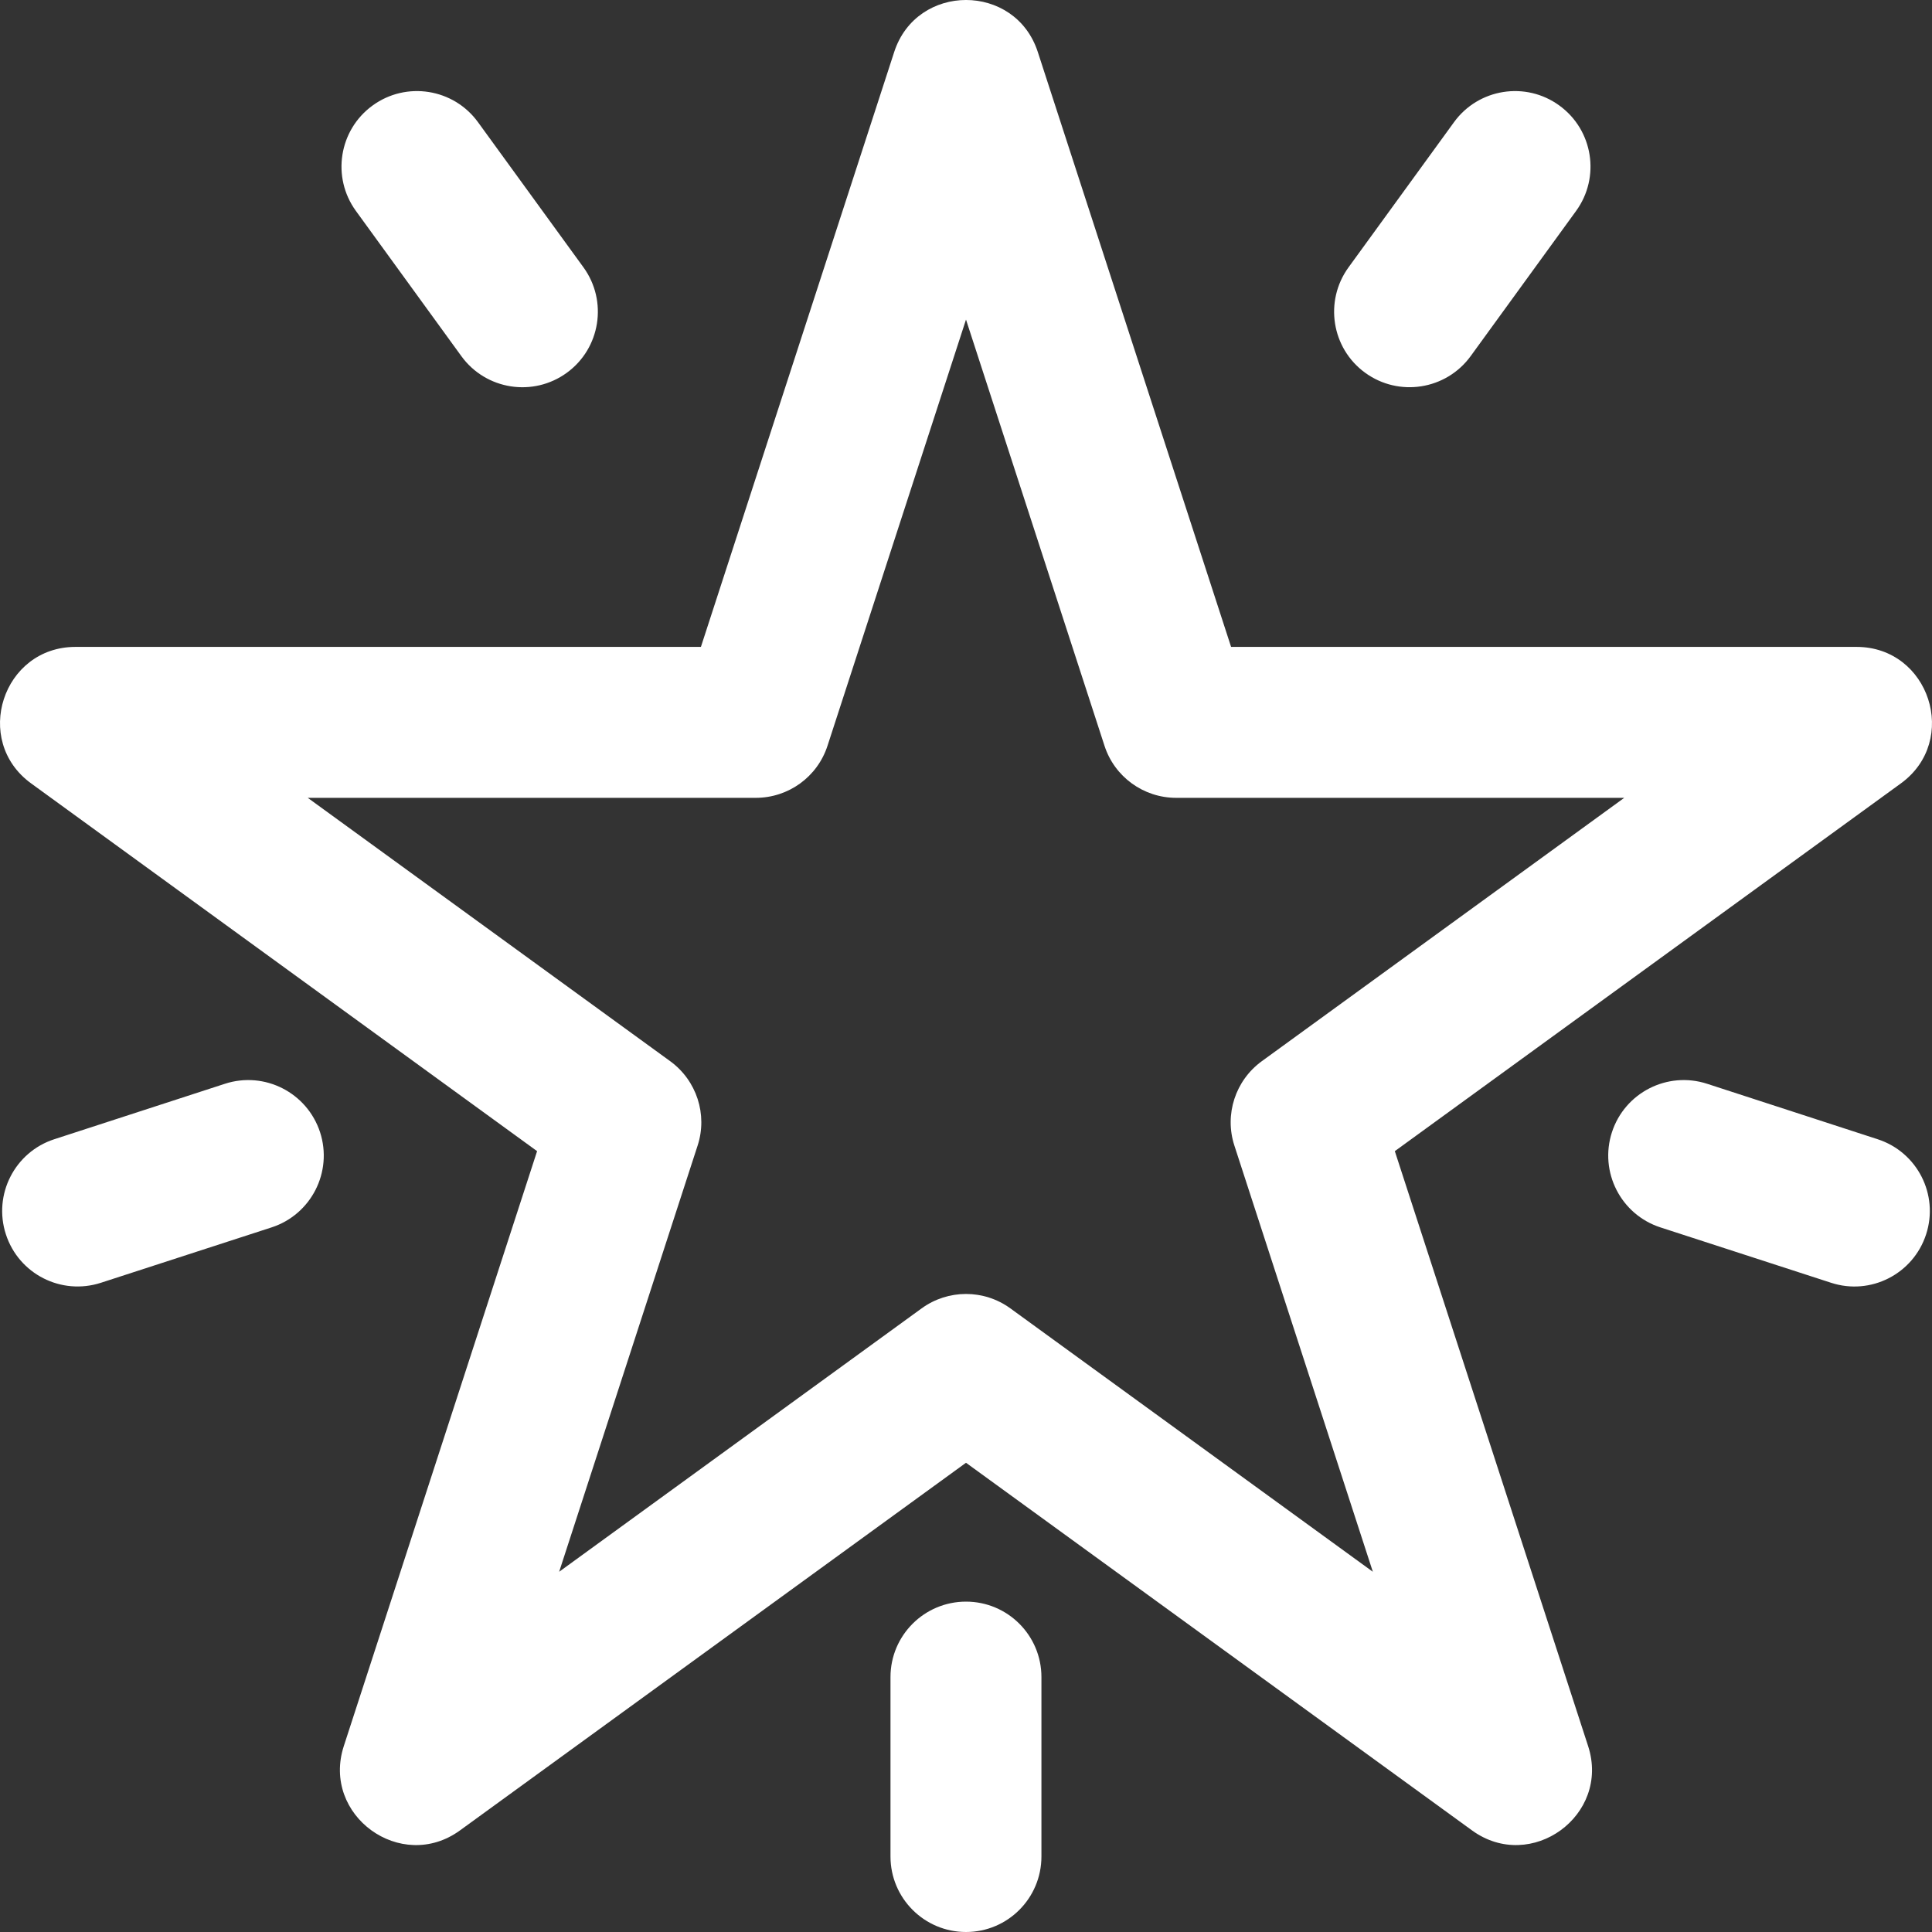 <svg width="24" height="24" viewBox="0 0 24 24" fill="none" xmlns="http://www.w3.org/2000/svg">
<rect x="0" y="0" width="24" height="24" fill="#333333" stroke="none"/>
<g clip-path="url(#clip0_4770_5192)">
<path d="M17.327 14.3L23.613 9.732C24.346 9.2 23.968 8.036 23.062 8.036H15.293L12.892 0.646C12.612 -0.216 11.388 -0.215 11.108 0.646L8.707 8.036H0.938C0.032 8.036 -0.346 9.2 0.387 9.732L6.672 14.3L4.271 21.69C3.991 22.552 4.982 23.27 5.714 22.738L12 18.171L18.286 22.738C19.019 23.27 20.008 22.551 19.728 21.69L17.327 14.3ZM12.551 16.253C12.222 16.014 11.777 16.015 11.449 16.253L6.946 19.525L8.666 14.231C8.792 13.845 8.654 13.422 8.326 13.183L3.823 9.911H9.388C9.795 9.911 10.155 9.65 10.28 9.263L12 3.97L13.72 9.263C13.845 9.65 14.205 9.911 14.611 9.911H20.177L15.674 13.183C15.346 13.422 15.208 13.845 15.334 14.231L17.054 19.525L12.551 16.253ZM12.937 20.833V23.062C12.937 23.58 12.518 24 12 24C11.482 24 11.062 23.58 11.062 23.062V20.833C11.062 20.316 11.482 19.896 12 19.896C12.518 19.896 12.937 20.316 12.937 20.833ZM23.927 15.333C23.767 15.826 23.238 16.096 22.746 15.935L20.626 15.247C20.134 15.087 19.864 14.558 20.024 14.065C20.184 13.573 20.713 13.303 21.206 13.463L23.325 14.152C23.818 14.312 24.087 14.841 23.927 15.333ZM16.752 3.321L18.062 1.518C18.366 1.099 18.953 1.006 19.371 1.311C19.79 1.615 19.883 2.201 19.579 2.62L18.269 4.424C17.963 4.844 17.376 4.934 16.959 4.631C16.54 4.327 16.448 3.74 16.752 3.321ZM4.421 2.62C4.117 2.201 4.21 1.615 4.628 1.311C5.047 1.006 5.634 1.099 5.938 1.518L7.248 3.321C7.552 3.74 7.459 4.327 7.041 4.631C6.623 4.935 6.036 4.844 5.731 4.424L4.421 2.62ZM3.976 14.065C4.136 14.558 3.866 15.087 3.374 15.247L1.254 15.935C0.761 16.095 0.233 15.826 0.073 15.333C-0.087 14.841 0.182 14.312 0.674 14.152L2.794 13.463C3.287 13.303 3.815 13.573 3.976 14.065Z" fill="white"/>
</g>
<defs>
<clipPath id="clip0_4770_5192">
<rect width="24" height="24" fill="white"/>
</clipPath>
</defs>
</svg>
